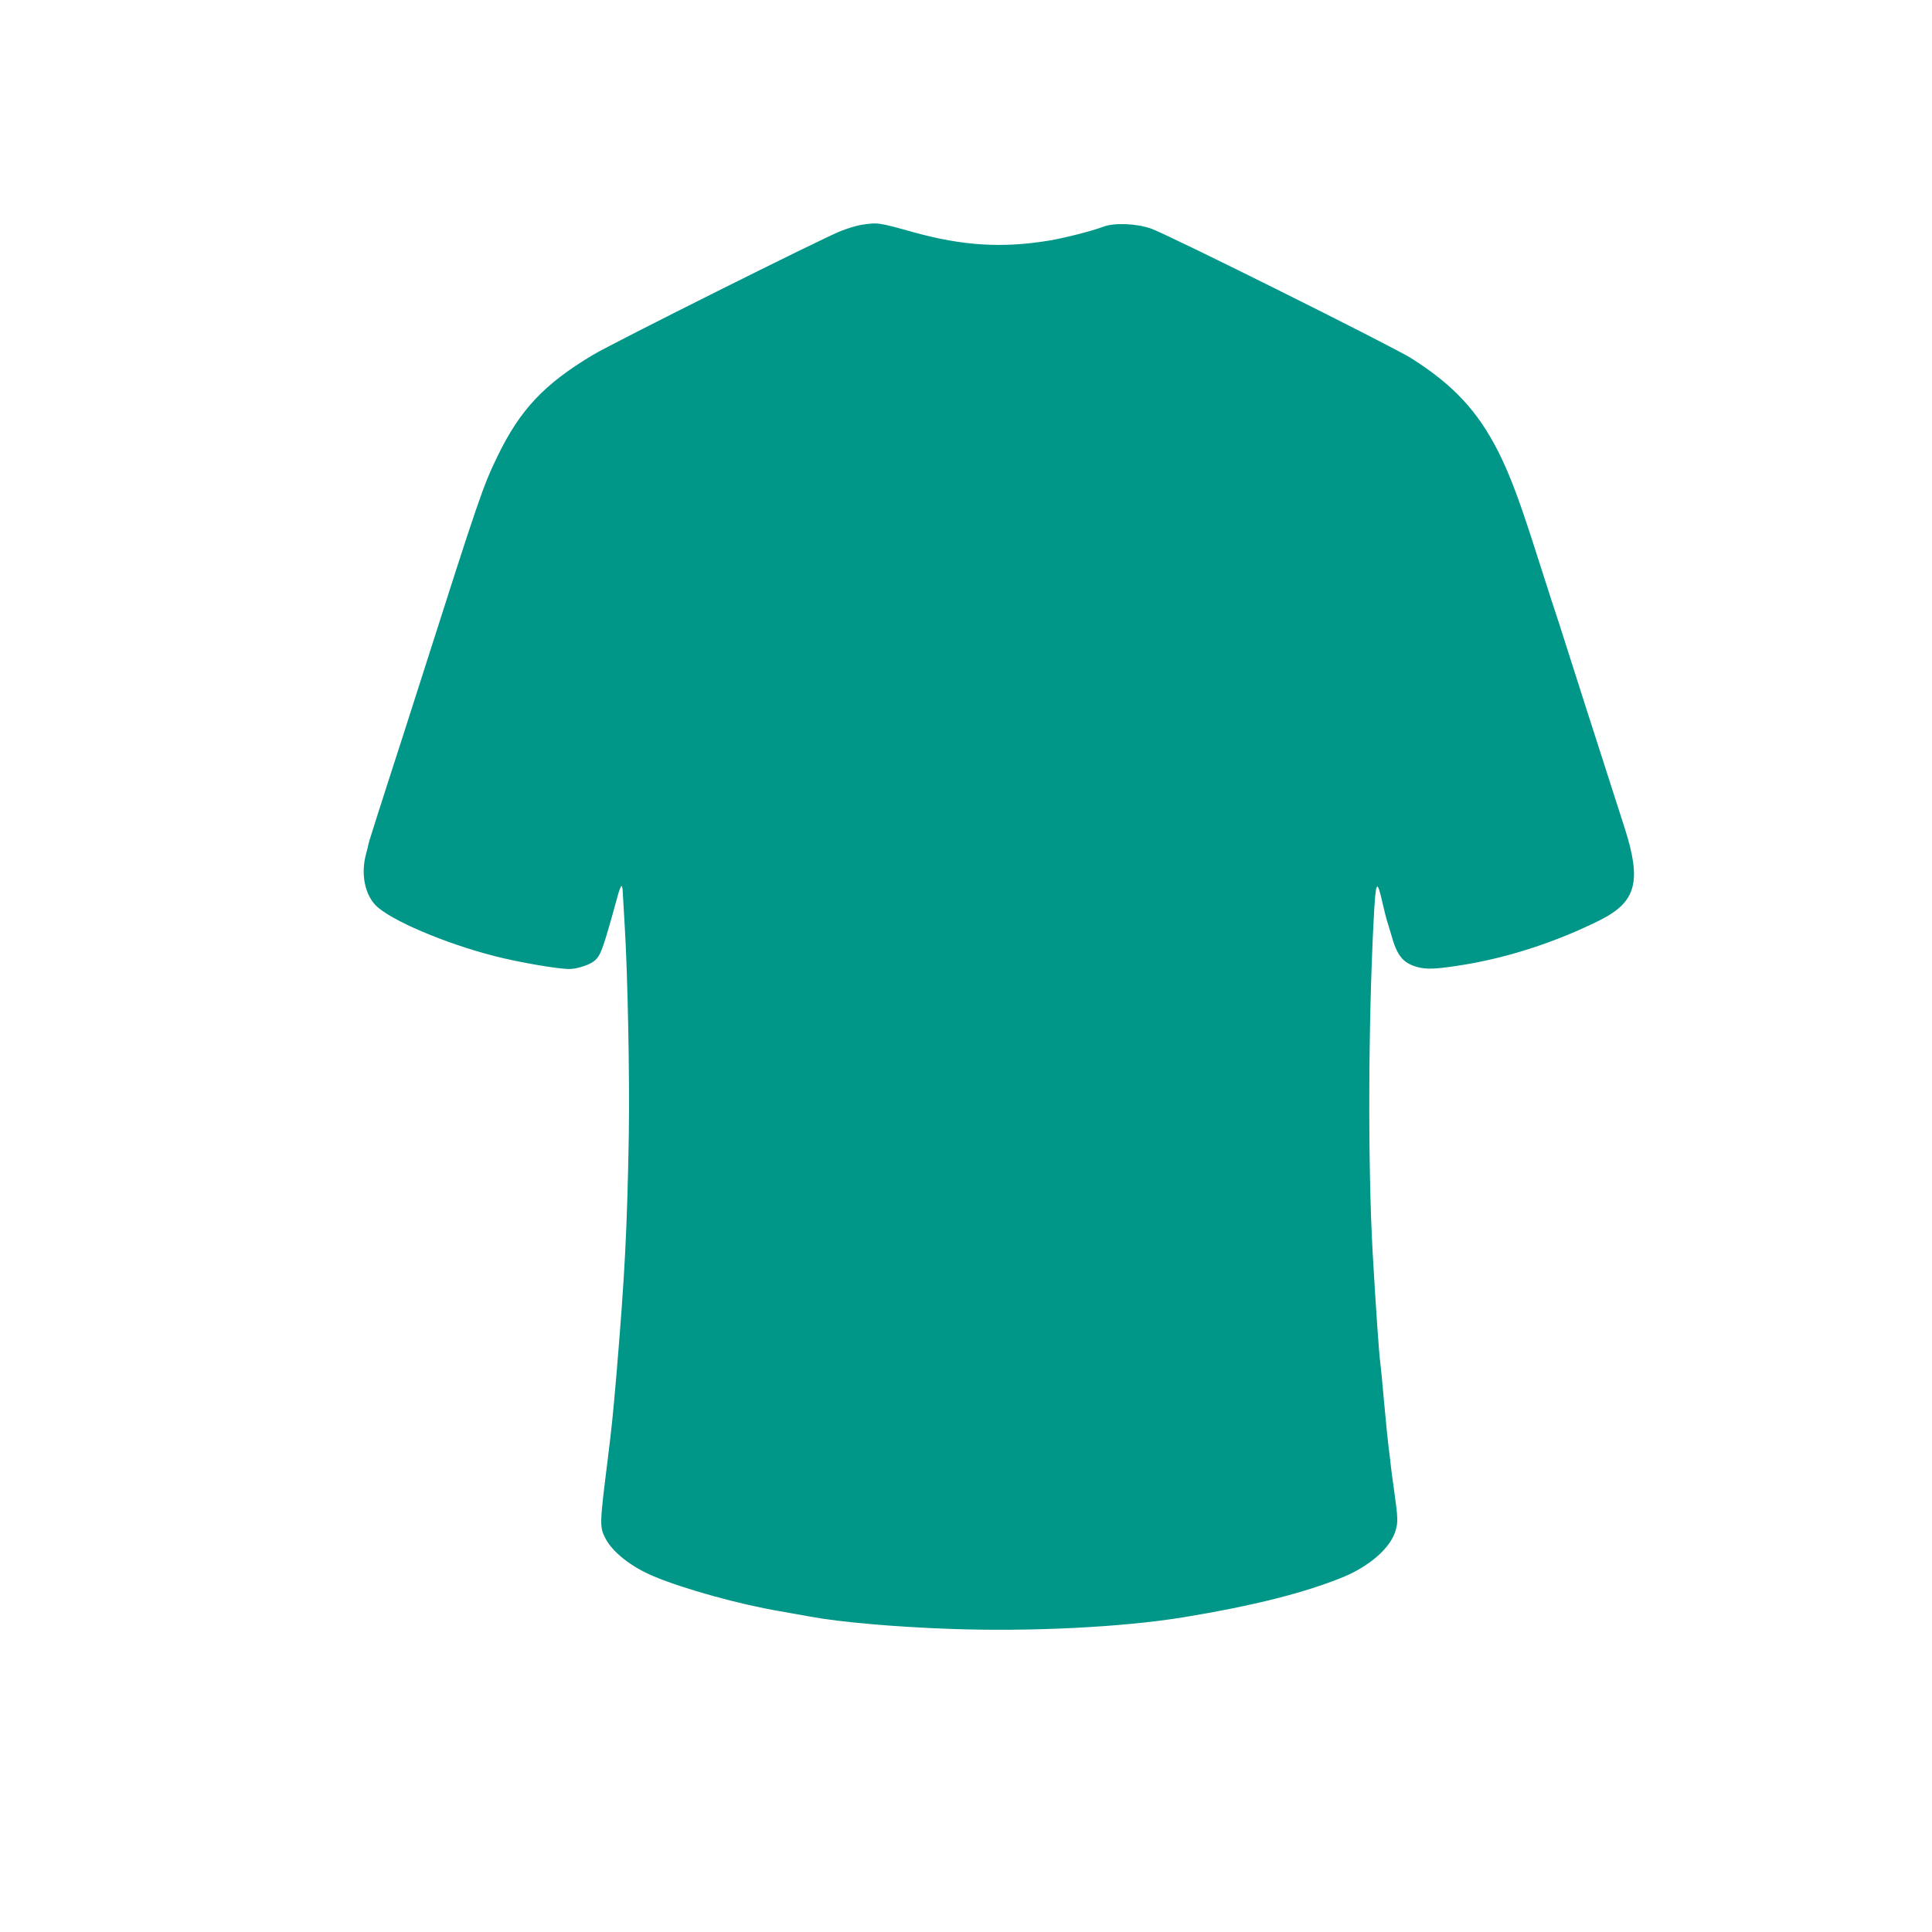 <?xml version="1.0" standalone="no"?>
<!DOCTYPE svg PUBLIC "-//W3C//DTD SVG 20010904//EN"
 "http://www.w3.org/TR/2001/REC-SVG-20010904/DTD/svg10.dtd">
<svg version="1.0" xmlns="http://www.w3.org/2000/svg"
 width="1280pt" height="1280pt" viewBox="0 0 1280 1280"
 preserveAspectRatio="xMidYMid meet">
<g transform="translate(0,1280) scale(0.1,-0.1)"
fill="#009688" stroke="none">
<path d="M5705 11310 c-27 -4 -87 -22 -133 -40 -115 -44 -1517 -745 -1643
-821 -325 -194 -484 -364 -634 -674 -95 -197 -118 -262 -505 -1475 -45 -140
-101 -316 -125 -390 -24 -74 -62 -191 -84 -260 -22 -69 -60 -188 -85 -265 -46
-143 -59 -188 -58 -192 0 -2 -6 -26 -14 -55 -33 -127 -8 -261 65 -336 95 -97
455 -251 786 -336 159 -41 420 -86 497 -86 48 0 130 26 162 51 46 36 59 72
162 447 8 28 18 52 22 52 4 0 8 -19 8 -43 1 -23 7 -123 13 -222 20 -330 33
-1004 27 -1385 -11 -633 -27 -930 -81 -1576 -25 -290 -30 -341 -60 -584 -52
-415 -53 -436 -15 -510 47 -93 172 -191 320 -253 203 -85 567 -186 839 -232
80 -14 169 -30 196 -35 198 -37 563 -69 933 -82 533 -19 1136 11 1542 77 462
76 804 162 1060 267 177 74 313 194 346 307 17 57 16 84 -11 276 -8 55 -17
123 -20 150 -3 28 -9 84 -15 125 -5 41 -19 176 -30 300 -11 124 -22 241 -25
260 -9 59 -31 389 -51 735 -32 581 -29 1518 7 2204 14 261 21 274 59 107 11
-50 25 -102 29 -116 5 -14 16 -52 26 -85 40 -146 77 -193 172 -221 65 -19 134
-15 328 17 294 50 603 152 884 292 243 122 279 257 163 617 -149 462 -380
1183 -428 1335 -20 61 -46 142 -59 180 -13 39 -51 158 -85 265 -120 378 -182
544 -262 705 -137 271 -300 446 -579 622 -131 82 -1616 822 -1724 859 -100 34
-243 39 -315 12 -73 -28 -258 -75 -360 -92 -310 -51 -572 -35 -900 56 -233 65
-234 65 -345 48z"/>
</g>
</svg>

